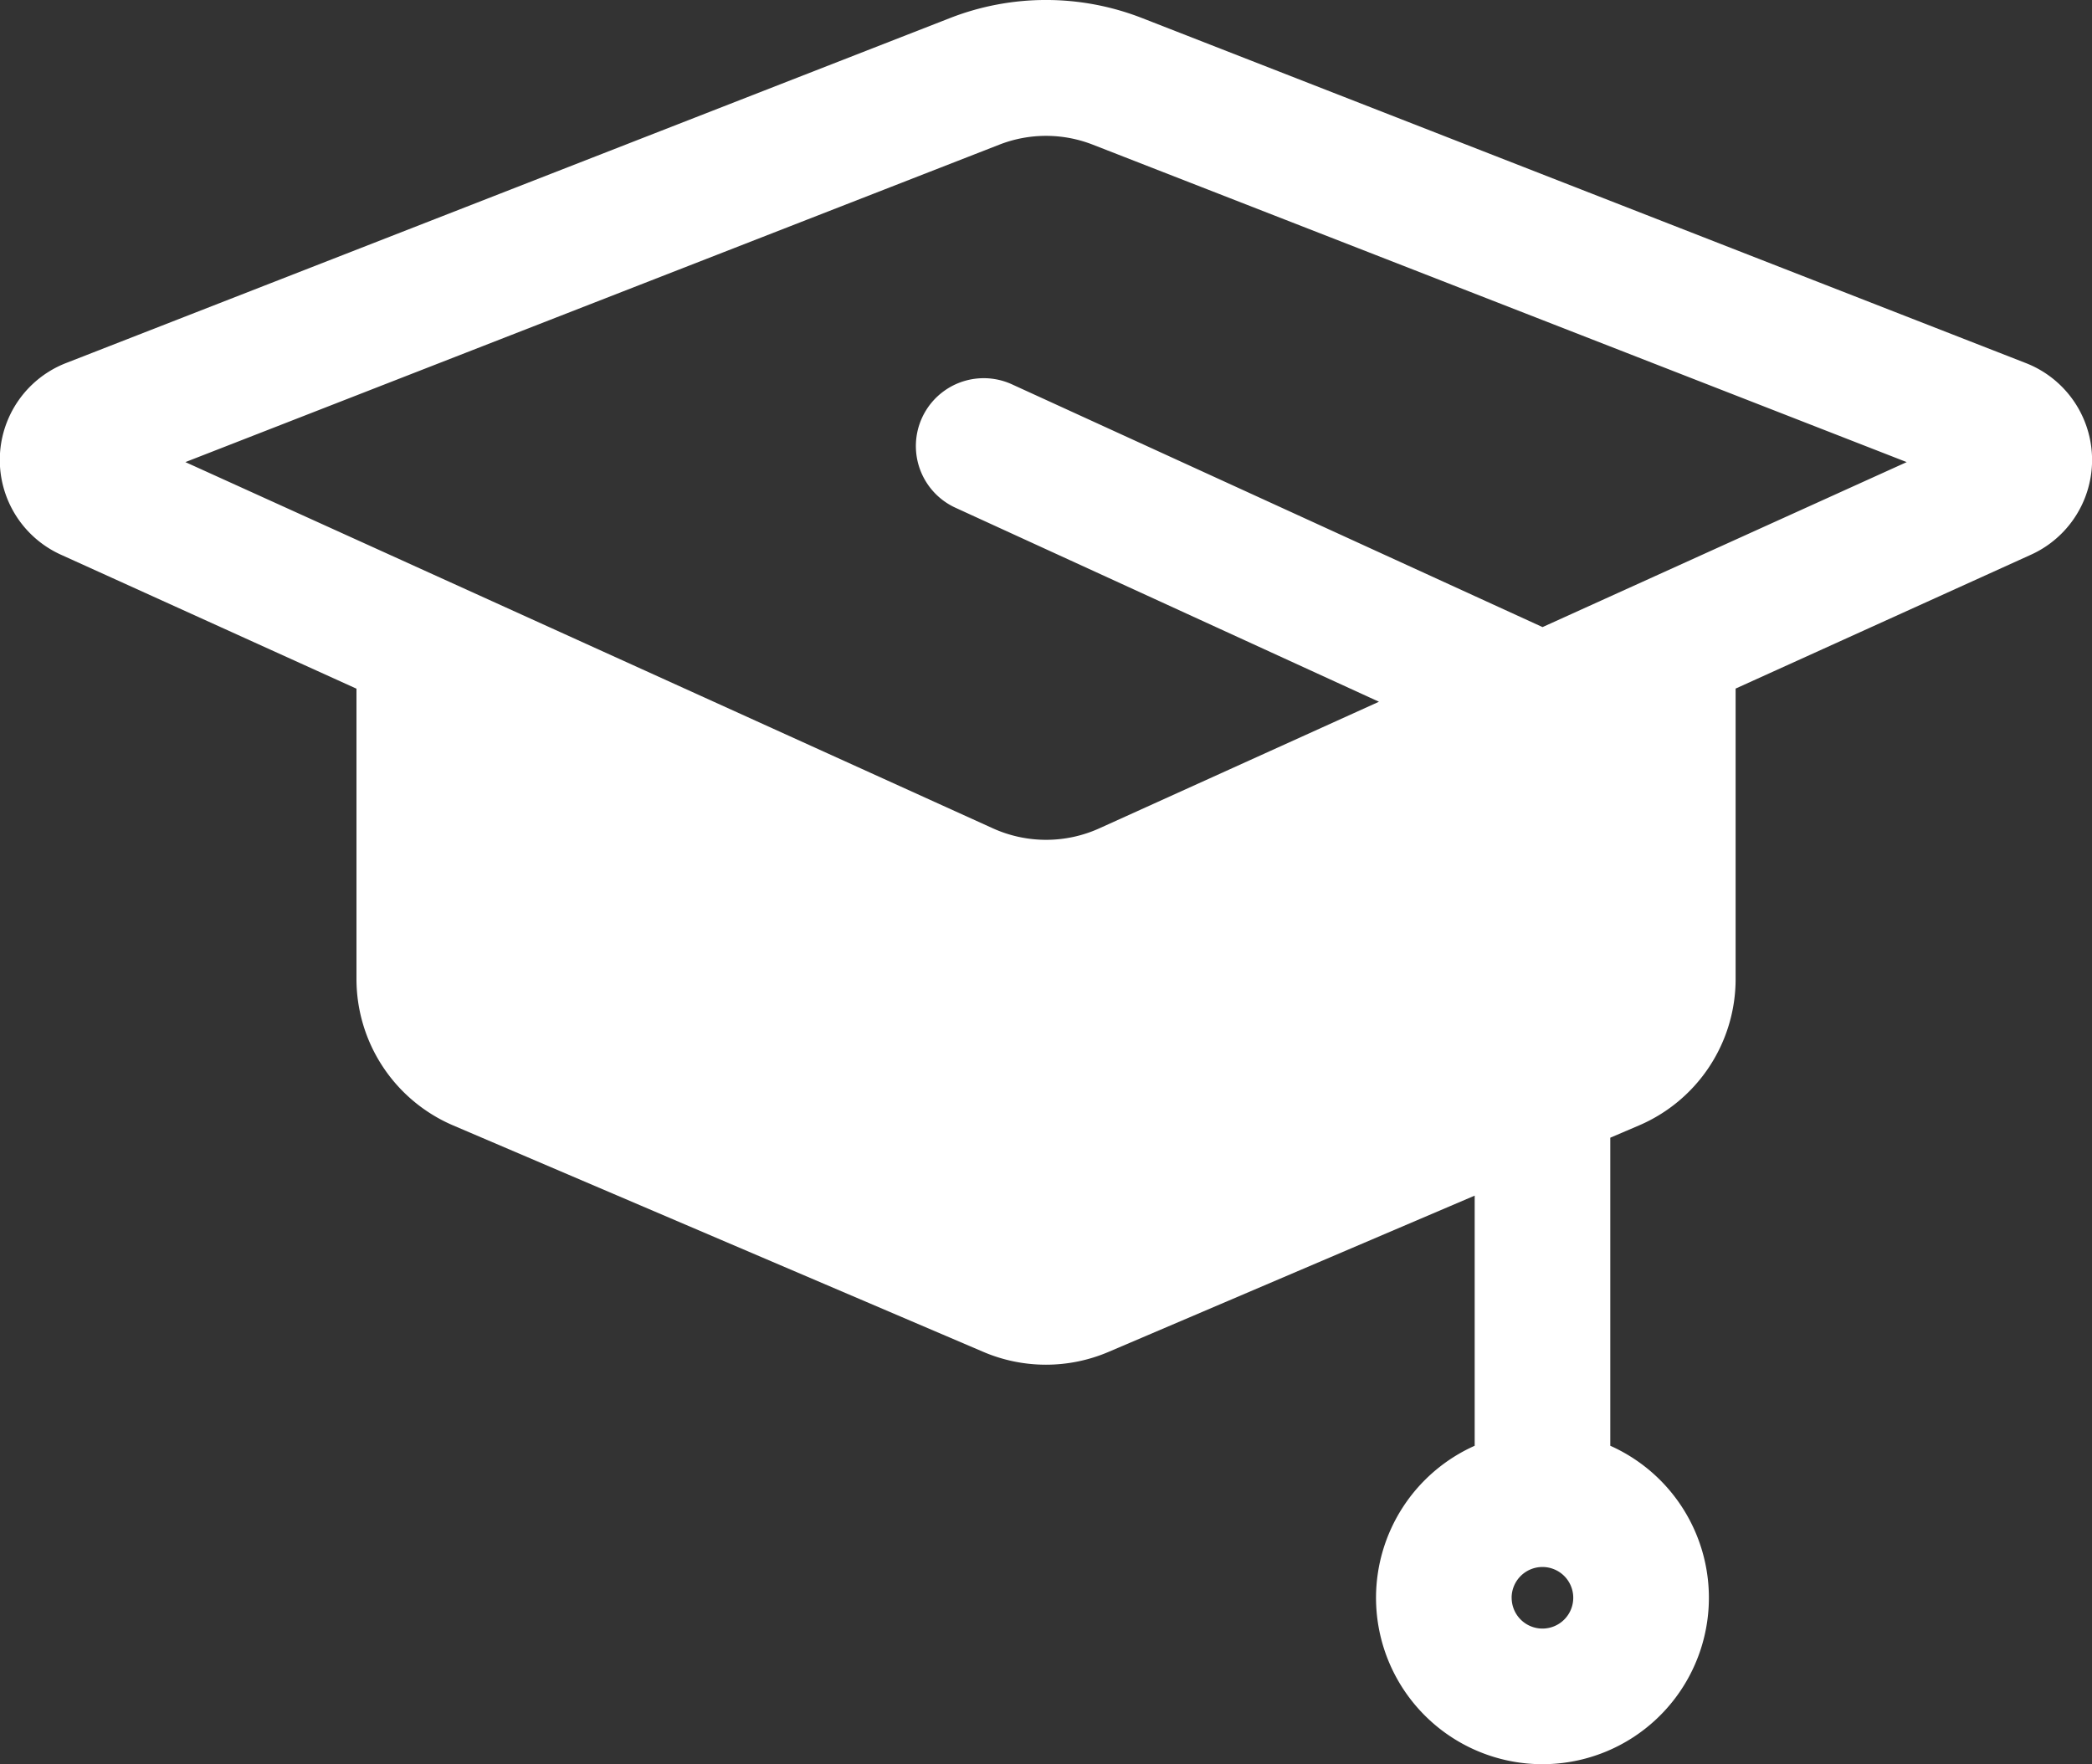 <svg xmlns="http://www.w3.org/2000/svg" width="46.268" height="39.017" viewBox="0 0 46.268 39.017">
  <rect x="0" y="0" width="46.268" height="39.017" fill="#333333" stroke="none"/>
  <path id="ico_vantagem_6" d="M30.433,35.336a3.685,3.685,0,0,1,2.182-3.361V26.443l-8.1,3.457a3.525,3.525,0,0,1-2.764,0L10.022,24.89a3.523,3.523,0,0,1-2.138-3.238V15.231L1.352,12.27a2.3,2.3,0,0,1,.112-4.242L21.009.4A5.842,5.842,0,0,1,25.26.4L44.8,8.028a2.3,2.3,0,0,1,.112,4.243l-6.526,2.958v6.423A3.522,3.522,0,0,1,36.25,24.89l-.636.272v6.813a3.681,3.681,0,1,1-5.181,3.36Zm3,0a.681.681,0,1,0,.681-.68A.682.682,0,0,0,33.432,35.336ZM22.1,3.2,4.1,10.22l17.86,8.1a2.853,2.853,0,0,0,2.353,0l6.185-2.8L21.133,11.23A1.5,1.5,0,1,1,22.381,8.5l11.735,5.369L42.17,10.22,24.17,3.2a2.84,2.84,0,0,0-2.07,0Z" fill="#fff"/>
</svg>
